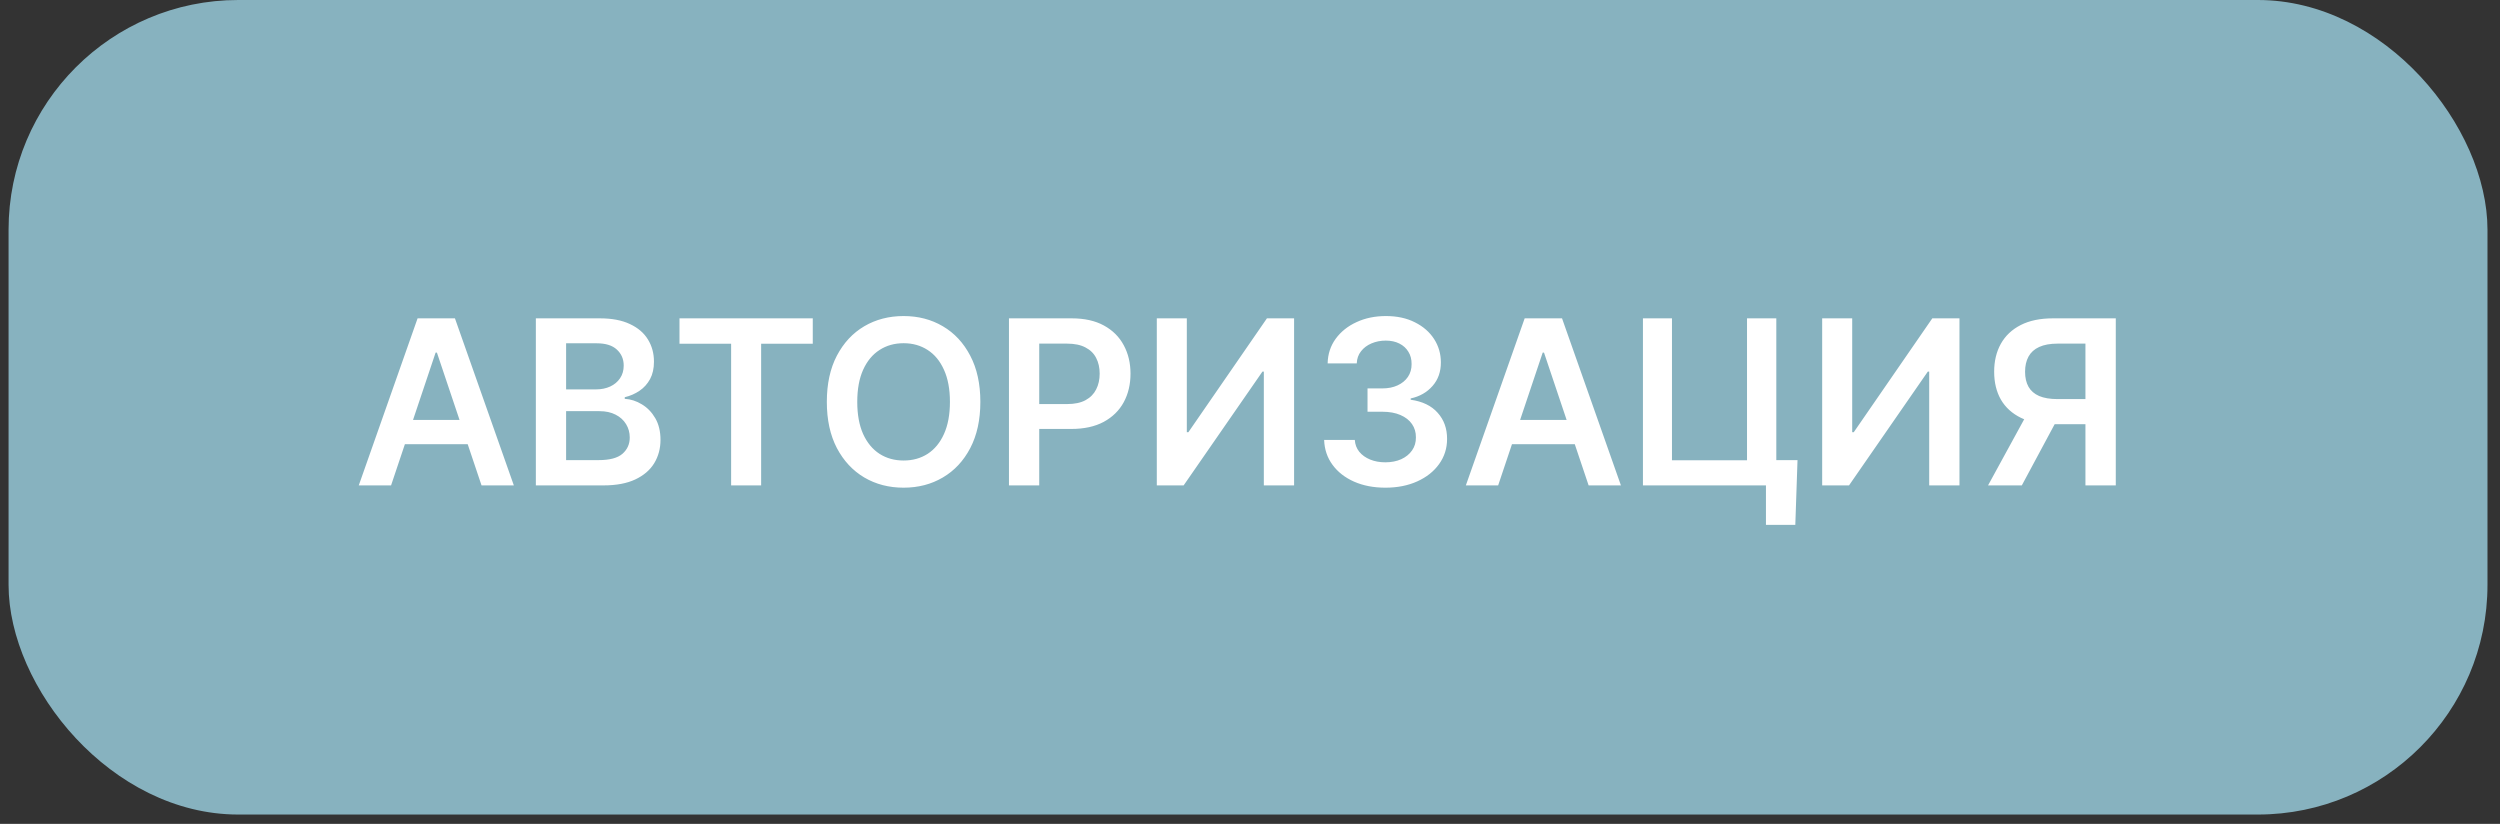 <?xml version="1.0" encoding="UTF-8"?> <svg xmlns="http://www.w3.org/2000/svg" width="176" height="58" viewBox="0 0 176 58" fill="none"><rect x="0" y="0" width="176" height="58" fill="#333333" stroke="none"/><rect x="0.603" width="174.516" height="57.344" rx="16.172" fill="#87B2BF"></rect><path d="M27.531 34.172H25.257L29.398 22.411H32.028L36.174 34.172H33.9L30.759 24.823H30.667L27.531 34.172ZM27.606 29.561H33.808V31.272H27.606V29.561ZM37.724 34.172V22.411H42.226C43.076 22.411 43.782 22.545 44.345 22.813C44.912 23.077 45.335 23.439 45.614 23.898C45.898 24.357 46.039 24.878 46.039 25.46C46.039 25.939 45.947 26.348 45.764 26.689C45.58 27.026 45.333 27.3 45.023 27.51C44.713 27.721 44.366 27.872 43.983 27.964V28.079C44.401 28.102 44.801 28.23 45.184 28.464C45.57 28.693 45.886 29.019 46.131 29.44C46.376 29.861 46.499 30.37 46.499 30.968C46.499 31.576 46.351 32.124 46.057 32.61C45.762 33.092 45.318 33.473 44.724 33.753C44.131 34.032 43.384 34.172 42.484 34.172H37.724ZM39.854 32.392H42.146C42.919 32.392 43.476 32.244 43.817 31.95C44.161 31.651 44.334 31.268 44.334 30.801C44.334 30.453 44.248 30.139 44.075 29.859C43.903 29.576 43.658 29.354 43.34 29.193C43.022 29.028 42.643 28.946 42.203 28.946H39.854V32.392ZM39.854 27.413H41.962C42.329 27.413 42.661 27.346 42.955 27.212C43.25 27.074 43.482 26.881 43.65 26.632C43.823 26.379 43.909 26.08 43.909 25.736C43.909 25.28 43.748 24.905 43.426 24.61C43.109 24.315 42.636 24.168 42.008 24.168H39.854V27.413ZM47.836 24.197V22.411H57.219V24.197H53.584V34.172H51.471V24.197H47.836ZM69.017 28.291C69.017 29.559 68.779 30.644 68.305 31.548C67.834 32.447 67.191 33.136 66.375 33.615C65.564 34.094 64.643 34.333 63.613 34.333C62.583 34.333 61.66 34.094 60.845 33.615C60.033 33.133 59.39 32.442 58.915 31.542C58.444 30.638 58.209 29.555 58.209 28.291C58.209 27.024 58.444 25.941 58.915 25.041C59.39 24.137 60.033 23.446 60.845 22.968C61.66 22.489 62.583 22.25 63.613 22.25C64.643 22.25 65.564 22.489 66.375 22.968C67.191 23.446 67.834 24.137 68.305 25.041C68.779 25.941 69.017 27.024 69.017 28.291ZM66.875 28.291C66.875 27.399 66.735 26.647 66.456 26.034C66.18 25.418 65.797 24.953 65.307 24.639C64.817 24.321 64.252 24.162 63.613 24.162C62.973 24.162 62.409 24.321 61.919 24.639C61.428 24.953 61.044 25.418 60.764 26.034C60.489 26.647 60.351 27.399 60.351 28.291C60.351 29.183 60.489 29.938 60.764 30.554C61.044 31.167 61.428 31.632 61.919 31.95C62.409 32.264 62.973 32.42 63.613 32.42C64.252 32.42 64.817 32.264 65.307 31.95C65.797 31.632 66.18 31.167 66.456 30.554C66.735 29.938 66.875 29.183 66.875 28.291ZM71.031 34.172V22.411H75.442C76.345 22.411 77.103 22.579 77.716 22.916C78.332 23.253 78.798 23.716 79.112 24.306C79.429 24.892 79.588 25.558 79.588 26.304C79.588 27.058 79.429 27.729 79.112 28.314C78.794 28.9 78.325 29.361 77.704 29.698C77.084 30.032 76.32 30.198 75.413 30.198H72.49V28.446H75.126C75.654 28.446 76.087 28.355 76.424 28.171C76.761 27.987 77.01 27.734 77.17 27.413C77.335 27.091 77.417 26.722 77.417 26.304C77.417 25.887 77.335 25.519 77.17 25.202C77.01 24.884 76.759 24.637 76.418 24.461C76.081 24.281 75.647 24.191 75.115 24.191H73.162V34.172H71.031ZM81.439 22.411H83.552V30.428H83.661L89.192 22.411H91.104V34.172H88.974V26.161H88.876L83.328 34.172H81.439V22.411ZM97.532 34.333C96.705 34.333 95.97 34.191 95.327 33.908C94.687 33.625 94.182 33.23 93.811 32.725C93.439 32.219 93.242 31.636 93.219 30.973H95.378C95.398 31.291 95.503 31.569 95.694 31.806C95.886 32.04 96.14 32.221 96.458 32.352C96.776 32.482 97.132 32.547 97.526 32.547C97.947 32.547 98.321 32.474 98.646 32.329C98.972 32.179 99.226 31.973 99.41 31.708C99.594 31.444 99.684 31.14 99.68 30.795C99.684 30.439 99.592 30.125 99.404 29.853C99.217 29.582 98.945 29.369 98.589 29.216C98.237 29.063 97.811 28.986 97.314 28.986H96.274V27.344H97.314C97.724 27.344 98.081 27.273 98.388 27.131C98.698 26.99 98.941 26.791 99.117 26.534C99.293 26.274 99.379 25.973 99.376 25.632C99.379 25.299 99.305 25.01 99.151 24.765C99.002 24.516 98.79 24.323 98.514 24.185C98.242 24.047 97.923 23.978 97.555 23.978C97.195 23.978 96.862 24.044 96.556 24.174C96.249 24.304 96.002 24.489 95.815 24.731C95.627 24.968 95.528 25.251 95.516 25.581H93.466C93.481 24.922 93.671 24.344 94.035 23.846C94.402 23.345 94.892 22.954 95.505 22.675C96.117 22.391 96.805 22.25 97.567 22.25C98.351 22.25 99.033 22.397 99.611 22.692C100.193 22.983 100.643 23.375 100.961 23.869C101.278 24.363 101.437 24.909 101.437 25.506C101.441 26.168 101.246 26.724 100.851 27.172C100.461 27.619 99.948 27.912 99.312 28.05V28.142C100.139 28.257 100.773 28.563 101.213 29.061C101.657 29.555 101.878 30.169 101.874 30.904C101.874 31.563 101.686 32.153 101.311 32.673C100.94 33.19 100.426 33.596 99.772 33.891C99.121 34.185 98.374 34.333 97.532 34.333ZM105.47 34.172H103.196L107.337 22.411H109.967L114.113 34.172H111.839L108.698 24.823H108.606L105.47 34.172ZM105.545 29.561H111.747V31.272H105.545V29.561ZM126.545 32.392L126.39 36.952H124.323V34.172H123.496V32.392H126.545ZM115.663 34.172V22.411H117.707V32.403H122.99V22.411H125.052V34.172H115.663ZM128.281 22.411H130.395V30.428H130.504L136.034 22.411H137.947V34.172H135.816V26.161H135.718L130.171 34.172H128.281V22.411ZM148.951 34.172H146.815V24.191H144.862C144.334 24.191 143.9 24.269 143.559 24.426C143.222 24.579 142.971 24.805 142.807 25.104C142.646 25.399 142.565 25.755 142.565 26.172C142.565 26.59 142.646 26.942 142.807 27.229C142.967 27.512 143.216 27.729 143.553 27.878C143.894 28.023 144.326 28.096 144.851 28.096H147.711V29.865H144.564C143.66 29.865 142.898 29.716 142.278 29.417C141.658 29.114 141.187 28.688 140.865 28.136C140.548 27.581 140.389 26.926 140.389 26.172C140.389 25.422 140.546 24.765 140.86 24.202C141.177 23.636 141.645 23.195 142.261 22.881C142.877 22.567 143.635 22.411 144.535 22.411H148.951V34.172ZM142.87 28.843H145.196L142.336 34.172H139.958L142.87 28.843Z" fill="white"></path></svg> 